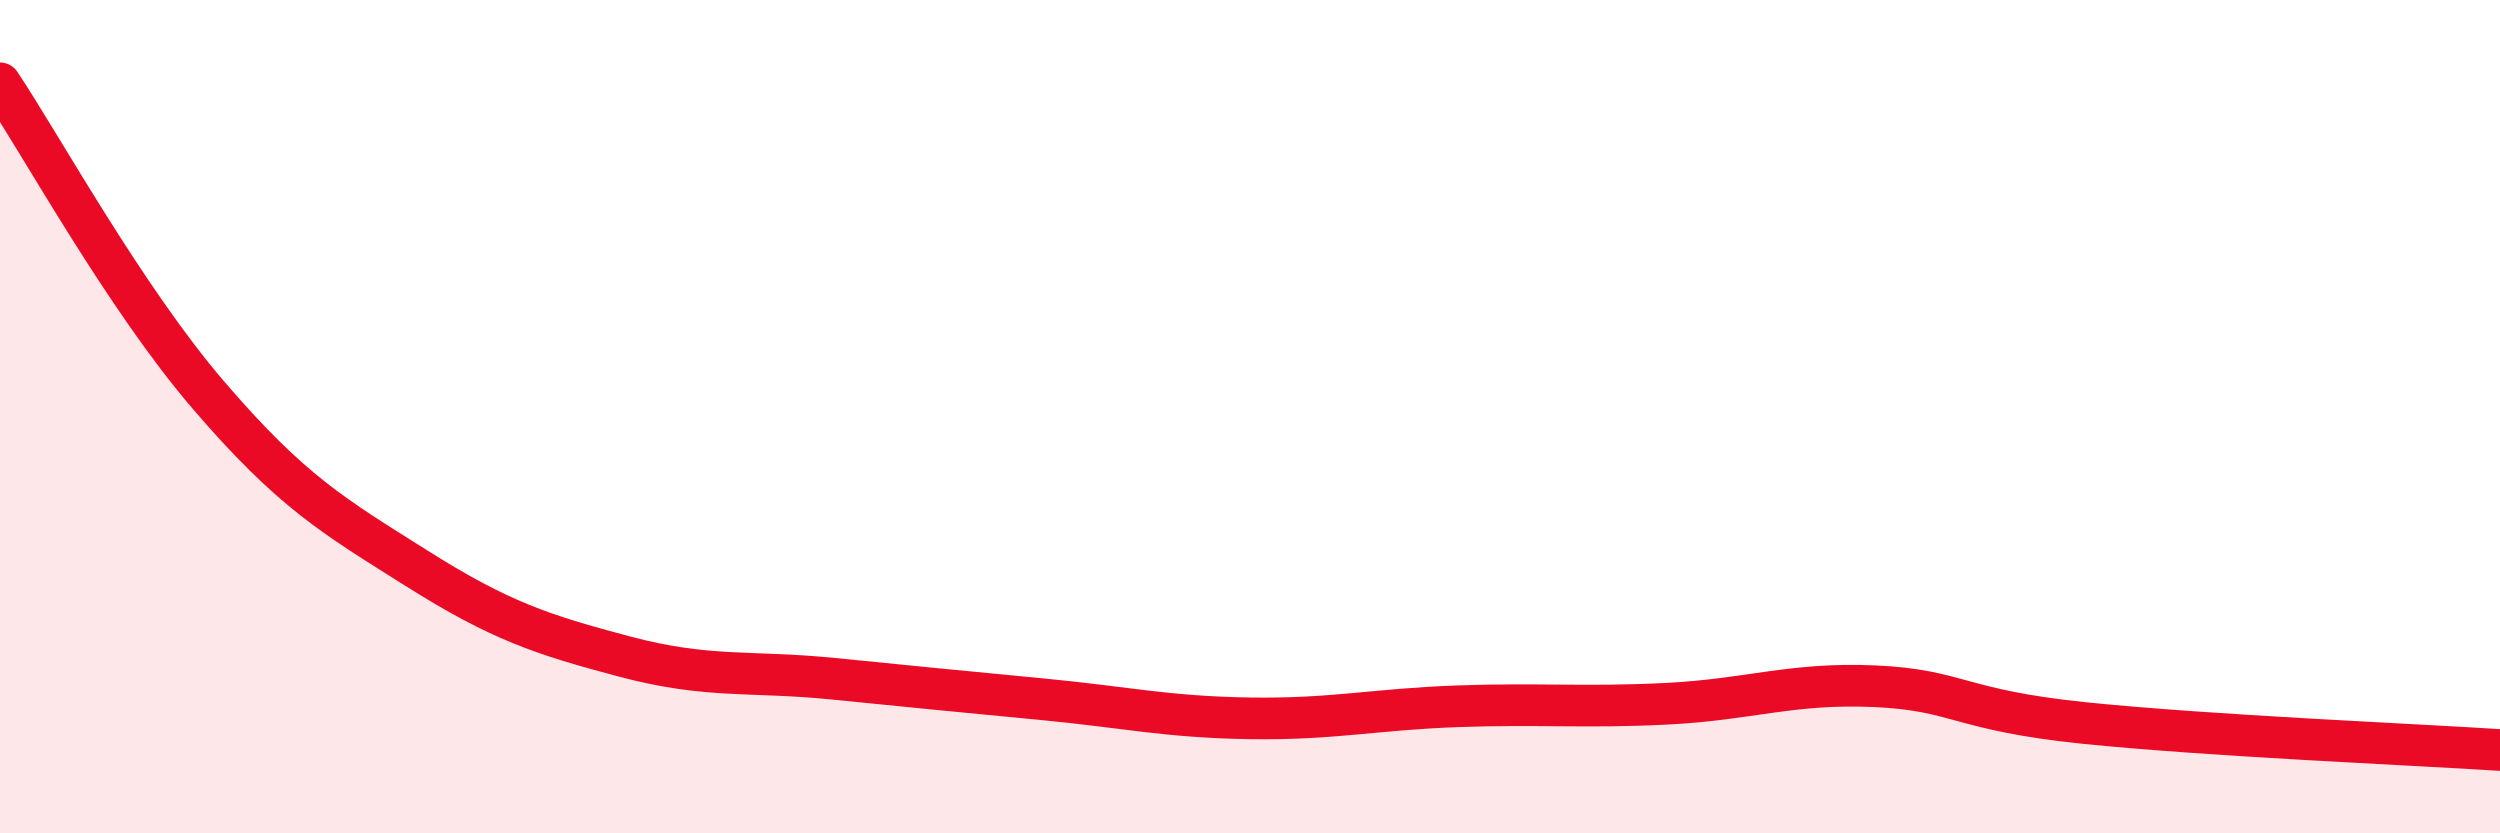 
    <svg width="60" height="20" viewBox="0 0 60 20" xmlns="http://www.w3.org/2000/svg">
      <path
        d="M 0,2 C 1,3.5 3,7.15 5,9.48 C 7,11.81 8,12.38 10,13.64 C 12,14.9 13,15.23 15,15.76 C 17,16.29 18,16.09 20,16.29 C 22,16.49 23,16.59 25,16.78 C 27,16.97 28,17.21 30,17.24 C 32,17.27 33,17.02 35,16.95 C 37,16.88 38,16.99 40,16.89 C 42,16.79 43,16.38 45,16.47 C 47,16.56 47,17.04 50,17.35 C 53,17.66 58,17.87 60,18L60 20L0 20Z"
        fill="#EB0A25"
        opacity="0.1"
        stroke-linecap="round"
        stroke-linejoin="round"
      />
      <path
        d="M 0,2 C 1,3.5 3,7.15 5,9.48 C 7,11.81 8,12.38 10,13.64 C 12,14.9 13,15.23 15,15.76 C 17,16.29 18,16.09 20,16.29 C 22,16.49 23,16.59 25,16.78 C 27,16.97 28,17.21 30,17.24 C 32,17.27 33,17.02 35,16.95 C 37,16.88 38,16.99 40,16.89 C 42,16.79 43,16.38 45,16.47 C 47,16.56 47,17.04 50,17.35 C 53,17.66 58,17.87 60,18"
        stroke="#EB0A25"
        stroke-width="1"
        fill="none"
        stroke-linecap="round"
        stroke-linejoin="round"
      />
    </svg>
  